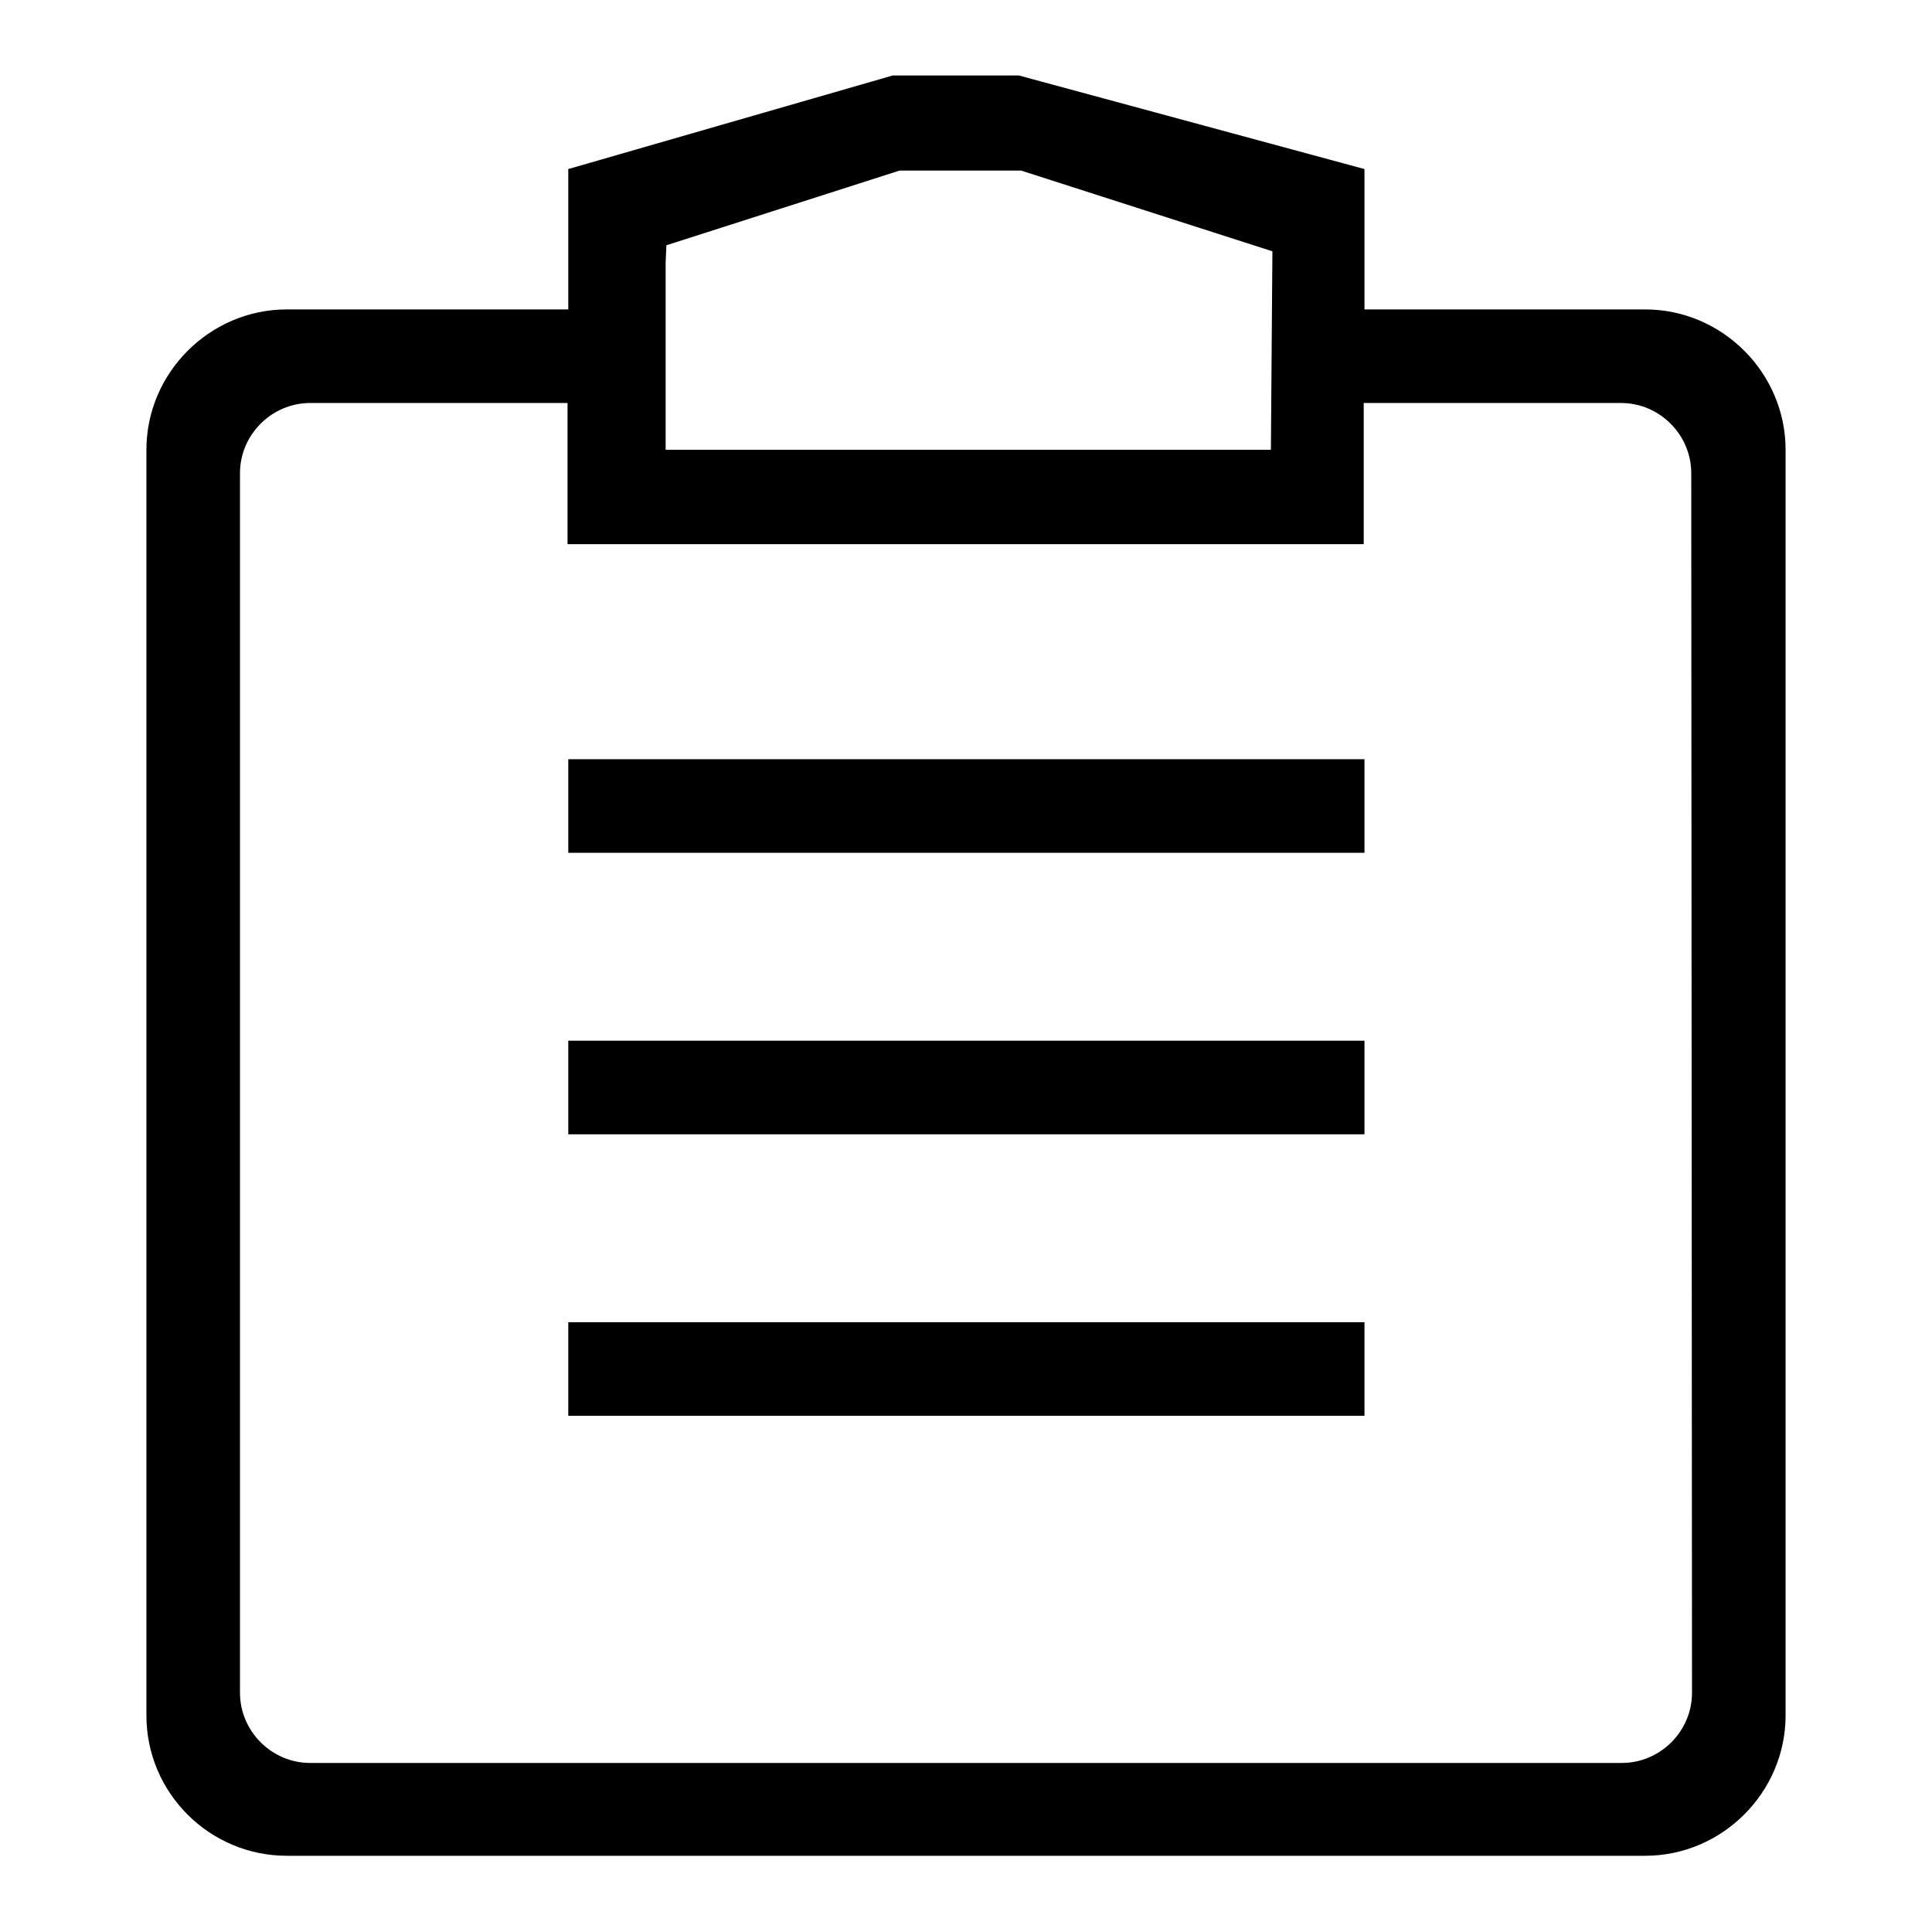 <?xml version="1.0" encoding="utf-8"?>
<!-- Svg Vector Icons : http://www.onlinewebfonts.com/icon -->
<!DOCTYPE svg PUBLIC "-//W3C//DTD SVG 1.1//EN" "http://www.w3.org/Graphics/SVG/1.1/DTD/svg11.dtd">
<svg version="1.1" xmlns="http://www.w3.org/2000/svg" xmlns:xlink="http://www.w3.org/1999/xlink" x="0px" y="0px" viewBox="0 0 256 256" enable-background="new 0 0 256 256" xml:space="preserve">
<g><g><path fill="#000000" d="M75.3,100.6h105.5v12.4H75.3V100.6L75.3,100.6z"/><path fill="#000000" d="M75.3,137.9h105.5v12.4H75.3V137.9L75.3,137.9z"/><path fill="#000000" d="M75.3,175.2h105.5v12.4H75.3V175.2L75.3,175.2z"/><path fill="#000000" d="M218,41h-37.2v-9.9v-2.5v-6.2L135,10h-16.7l-43,12.4v9.5V41H38c-10.2,0-18.6,8.4-18.6,18.6v167.7c0,10.3,8.4,18.6,18.6,18.6h180c10.2,0,18.6-8.4,18.6-18.6V59.6C236.6,49.4,228.2,41,218,41L218,41z M88.3,32.5l30.9-9.9h16.1l33.3,10.7l-0.2,26.3H88.2V34.8L88.3,32.5z M224.2,224.3L224.2,224.3c0,5.1-4.2,9.3-9.3,9.3H41.1c-5.1,0-9.3-4.2-9.3-9.3V62.7c0-5.1,4.2-9.3,9.3-9.3h34.6l0,0h-0.5v10.9v7.8h105.5l0,0v-7.4V53.4l0,0h34.1c5.1,0,9.3,4.2,9.3,9.3L224.2,224.3L224.2,224.3z"/></g></g>
</svg>
